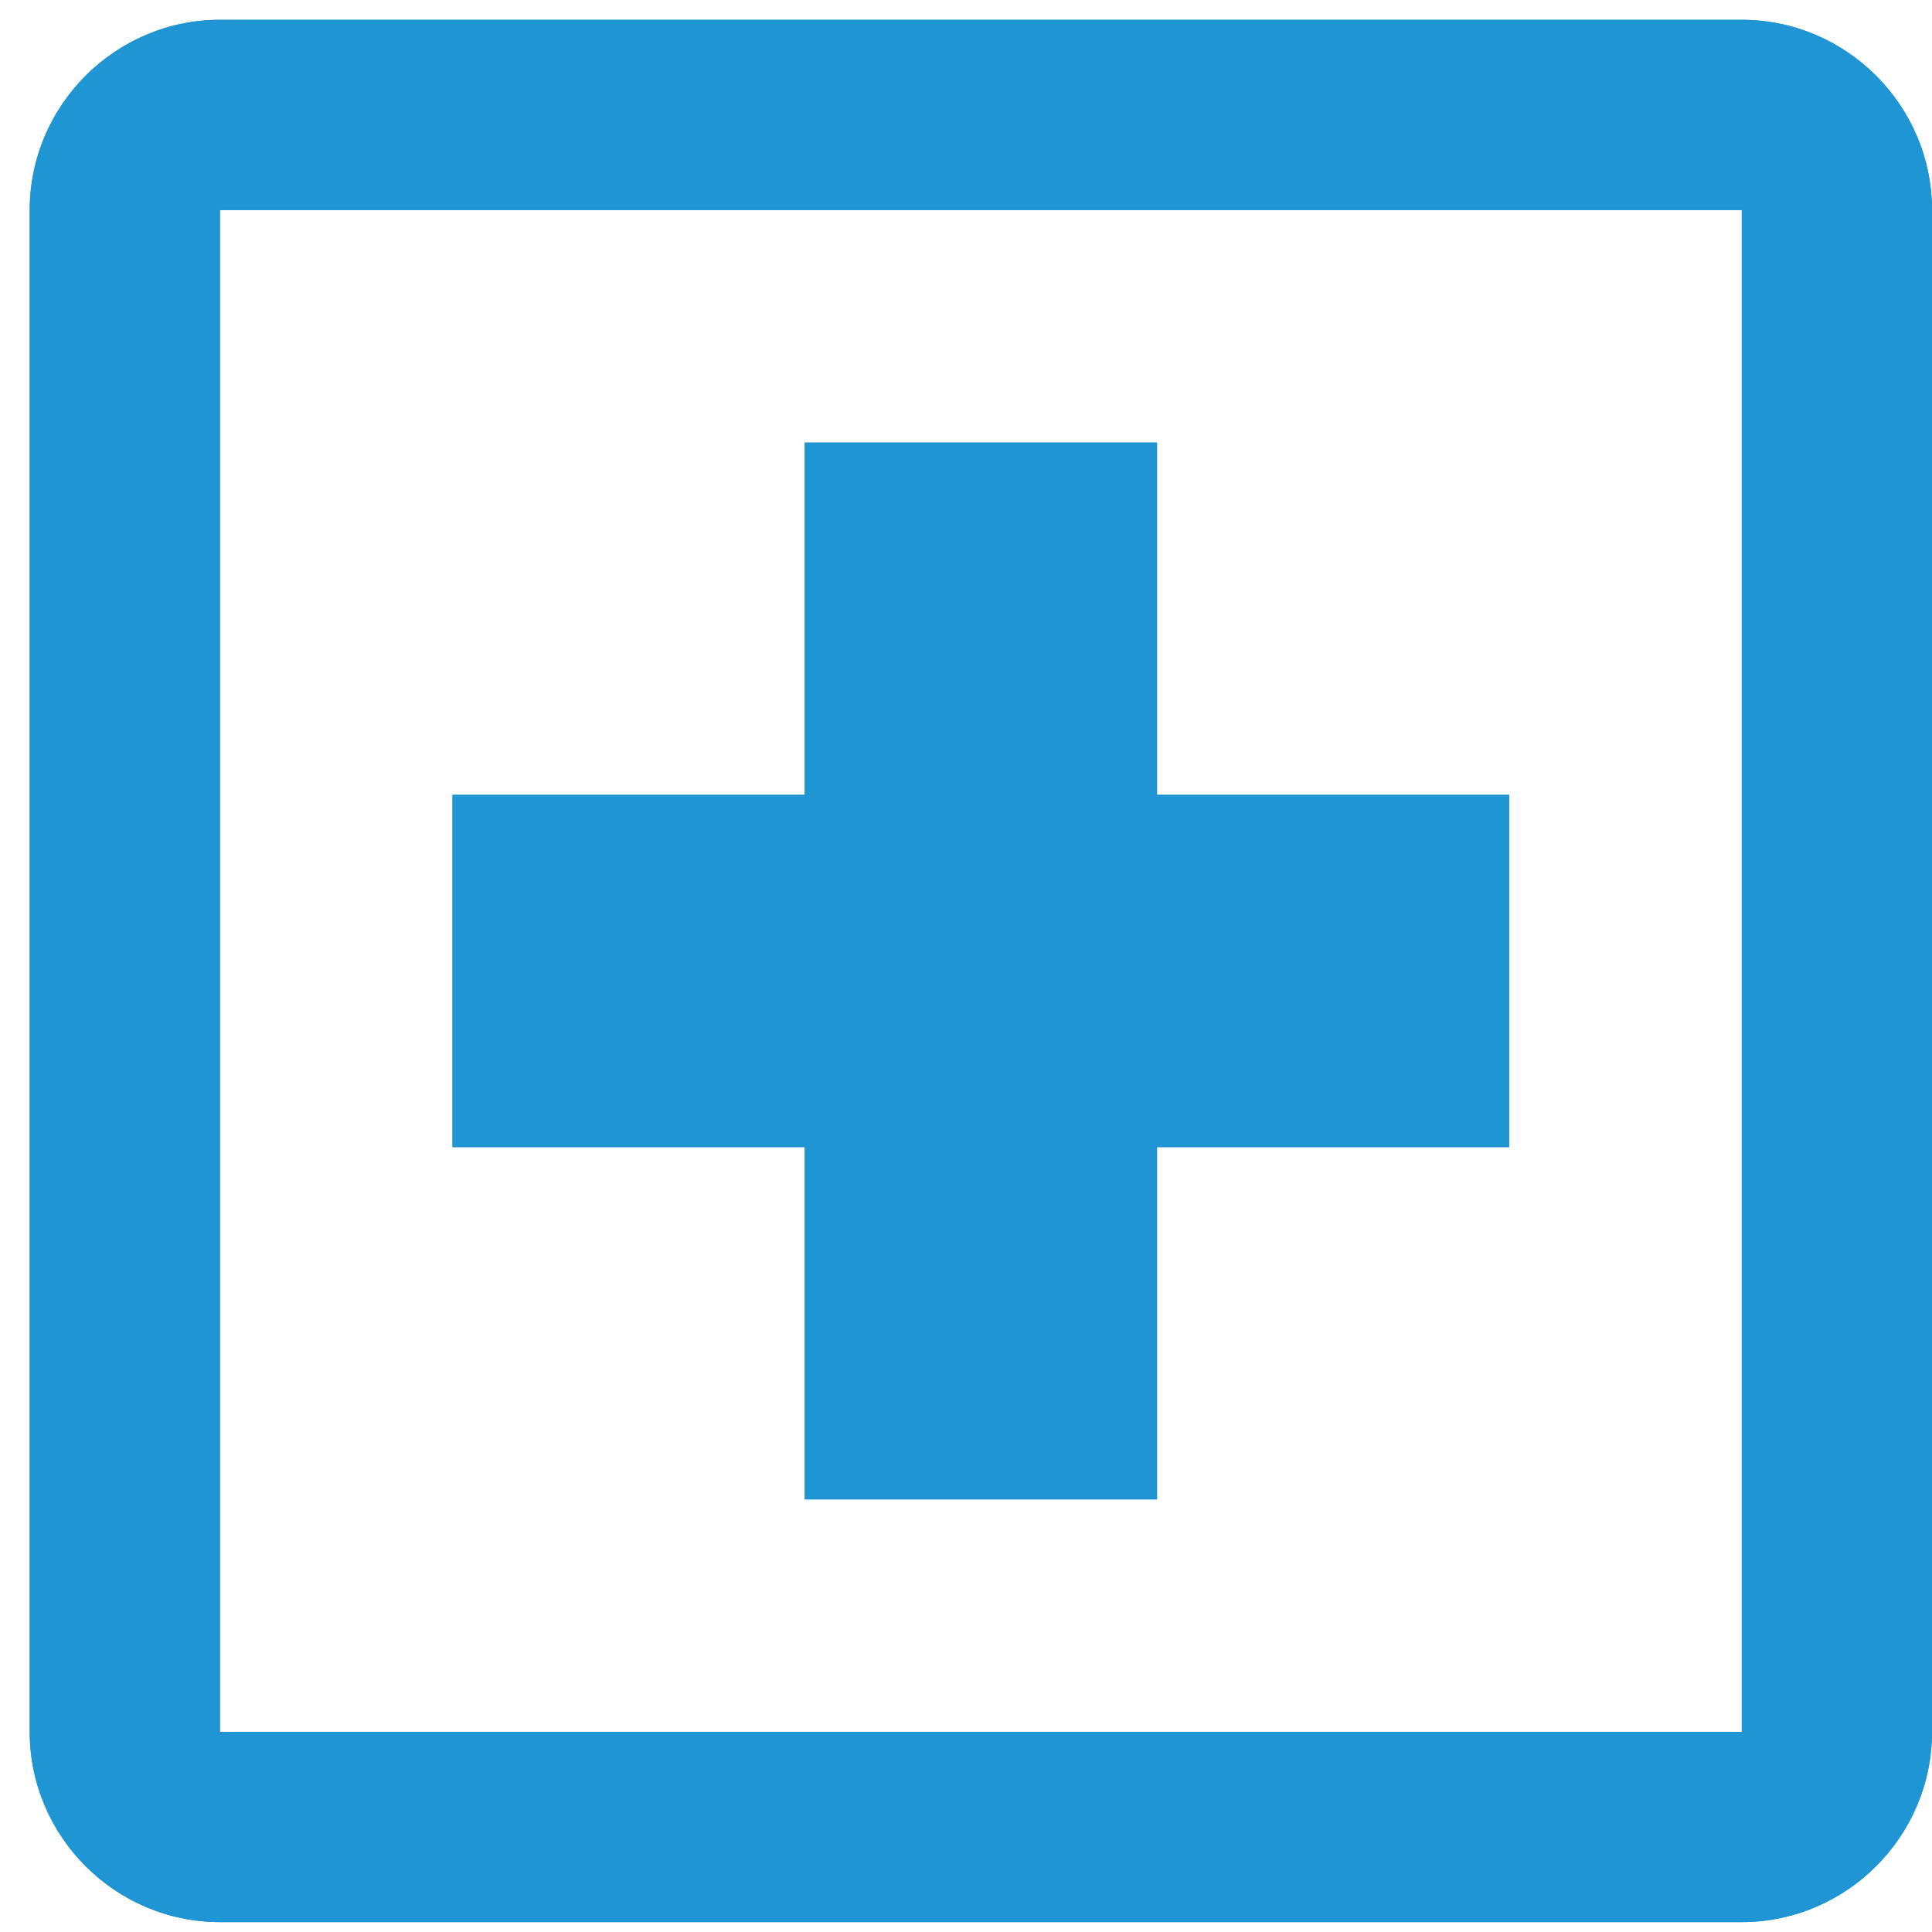 <?xml version="1.0" encoding="UTF-8"?>
<svg xmlns="http://www.w3.org/2000/svg" width="39" height="39" viewBox="0 0 39 39" fill="none">
  <path d="M35.16 0.4H4.44C2.328 0.4 0.6 2.128 0.6 4.24V34.96C0.6 37.072 2.328 38.8 4.44 38.8H35.16C37.272 38.8 39 37.072 39 34.96V4.24C39 2.128 37.272 0.4 35.16 0.4ZM35.16 34.96H4.44V4.24H35.16V34.96Z" fill="#2095D3"></path>
  <path d="M35.16 0.4H4.44C2.328 0.4 0.6 2.128 0.6 4.24V34.96C0.6 37.072 2.328 38.8 4.44 38.8H35.16C37.272 38.8 39 37.072 39 34.96V4.24C39 2.128 37.272 0.4 35.16 0.4ZM35.16 34.96H4.44V4.24H35.16V34.96Z" fill="#2095D3"></path>
  <path d="M30.467 23.156H23.356V30.267H16.245V23.156H9.134V16.045H16.245V8.934H23.356V16.045H30.467V23.156Z" fill="#2095D3"></path>
  <path d="M30.467 23.156H23.356V30.267H16.245V23.156H9.134V16.045H16.245V8.934H23.356V16.045H30.467V23.156Z" fill="#2095D3"></path>
</svg>
